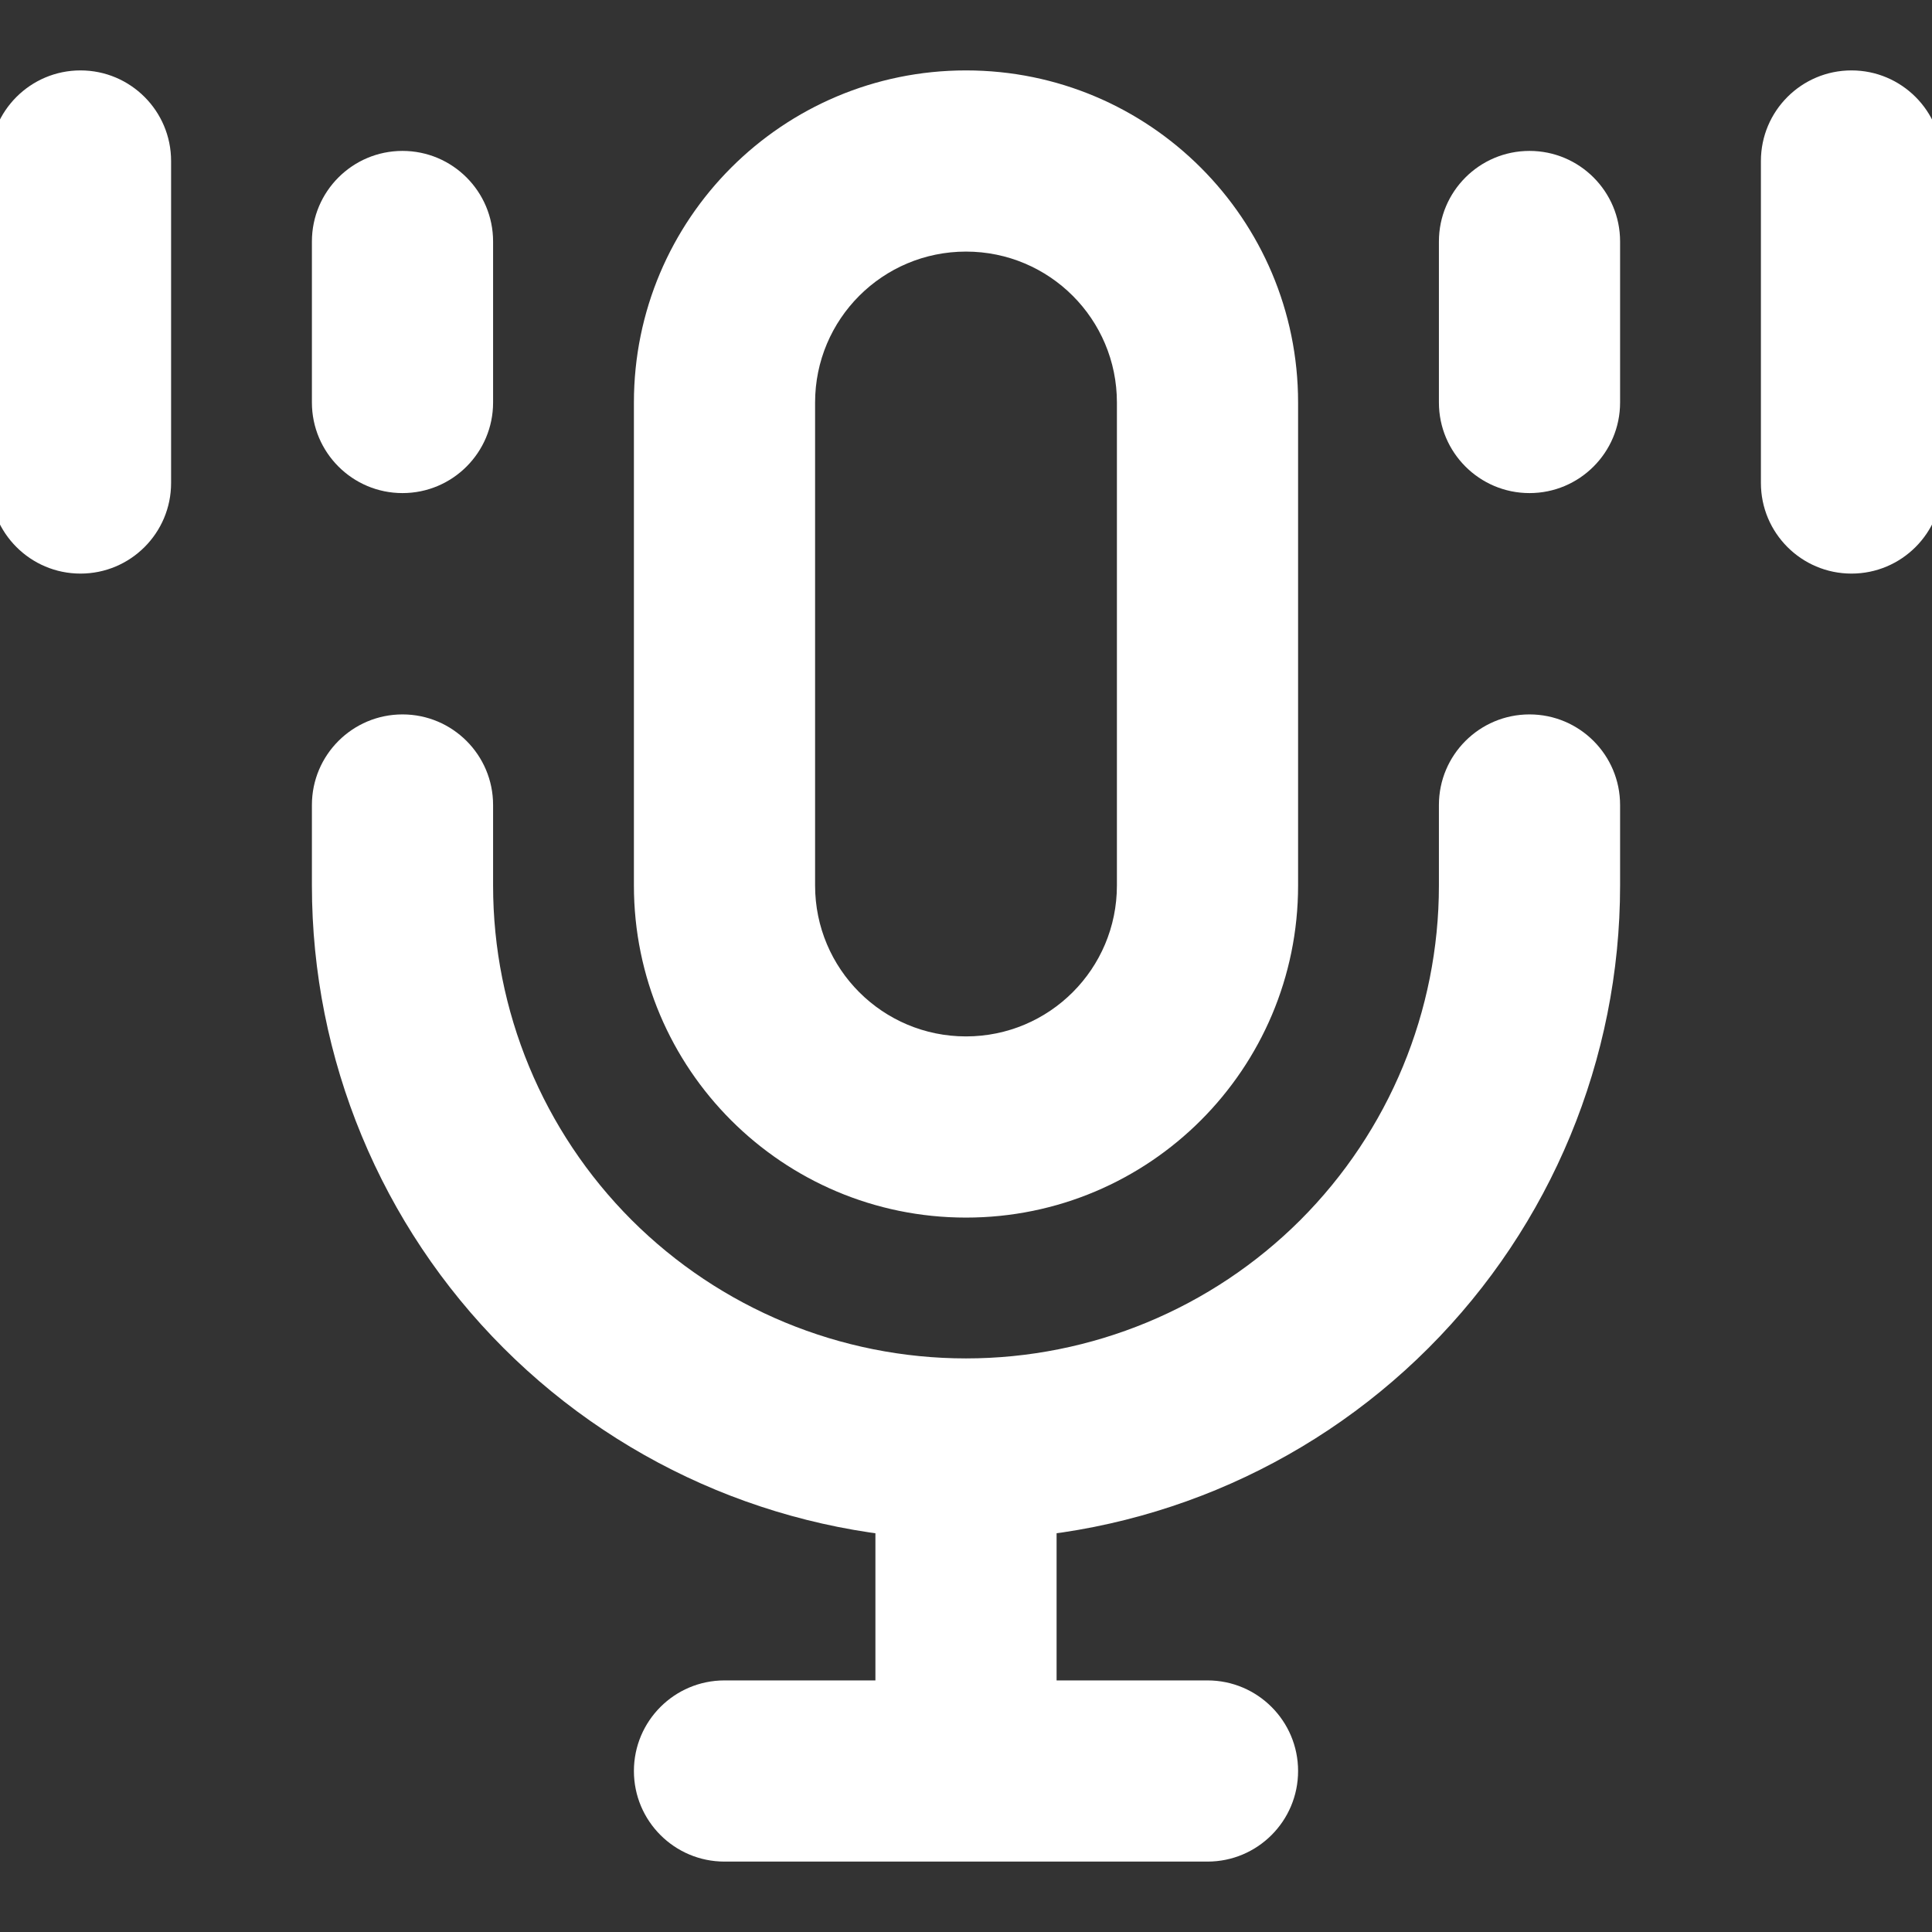 <svg width="18" height="18" viewBox="0 0 18 18" fill="none" xmlns="http://www.w3.org/2000/svg">
<rect x="0" y="0" width="18" height="18" fill="#333333" stroke="none"/>
<path d="M4.594 2.25C4.594 1.784 4.216 1.406 3.75 1.406C3.284 1.406 2.906 1.784 2.906 2.25H4.594ZM2.906 3.75C2.906 4.216 3.284 4.594 3.75 4.594C4.216 4.594 4.594 4.216 4.594 3.75H2.906ZM1.594 1.5C1.594 1.034 1.216 0.656 0.75 0.656C0.284 0.656 -0.094 1.034 -0.094 1.5H1.594ZM-0.094 4.5C-0.094 4.966 0.284 5.344 0.75 5.344C1.216 5.344 1.594 4.966 1.594 4.5H-0.094ZM15.094 2.25C15.094 1.784 14.716 1.406 14.25 1.406C13.784 1.406 13.406 1.784 13.406 2.25H15.094ZM13.406 3.75C13.406 4.216 13.784 4.594 14.25 4.594C14.716 4.594 15.094 4.216 15.094 3.75H13.406ZM18.094 1.5C18.094 1.034 17.716 0.656 17.25 0.656C16.784 0.656 16.406 1.034 16.406 1.5H18.094ZM16.406 4.5C16.406 4.966 16.784 5.344 17.25 5.344C17.716 5.344 18.094 4.966 18.094 4.5H16.406ZM4.594 7.5C4.594 7.034 4.216 6.656 3.75 6.656C3.284 6.656 2.906 7.034 2.906 7.5H4.594ZM14.25 8.25H15.094H14.25ZM15.094 7.5C15.094 7.034 14.716 6.656 14.25 6.656C13.784 6.656 13.406 7.034 13.406 7.5H15.094ZM6.75 15.656C6.284 15.656 5.906 16.034 5.906 16.5C5.906 16.966 6.284 17.344 6.75 17.344V15.656ZM11.25 17.344C11.716 17.344 12.094 16.966 12.094 16.5C12.094 16.034 11.716 15.656 11.25 15.656V17.344ZM9 2.344C9.777 2.344 10.406 2.973 10.406 3.75H12.094C12.094 2.041 10.709 0.656 9 0.656V2.344ZM10.406 3.75V8.25H12.094V3.75H10.406ZM10.406 8.25C10.406 9.027 9.777 9.656 9 9.656V11.344C10.709 11.344 12.094 9.959 12.094 8.25H10.406ZM9 9.656C8.223 9.656 7.594 9.027 7.594 8.25H5.906C5.906 9.959 7.291 11.344 9 11.344V9.656ZM7.594 8.25V3.75H5.906V8.25H7.594ZM7.594 3.75C7.594 2.973 8.223 2.344 9 2.344V0.656C7.291 0.656 5.906 2.041 5.906 3.75H7.594ZM2.906 2.25V3.75H4.594V2.25H2.906ZM-0.094 1.5V4.5H1.594V1.5H-0.094ZM13.406 2.25V3.75H15.094V2.25H13.406ZM16.406 1.5V4.5H18.094V1.5H16.406ZM2.906 7.5V8.25H4.594V7.5H2.906ZM2.906 8.25C2.906 9.866 3.548 11.416 4.691 12.559L5.884 11.366C5.058 10.539 4.594 9.419 4.594 8.25H2.906ZM4.691 12.559C5.834 13.702 7.384 14.344 9 14.344V12.656C7.831 12.656 6.711 12.192 5.884 11.366L4.691 12.559ZM9 14.344C10.616 14.344 12.166 13.702 13.309 12.559L12.116 11.366C11.289 12.192 10.169 12.656 9 12.656V14.344ZM13.309 12.559C14.452 11.416 15.094 9.866 15.094 8.25H13.406C13.406 9.419 12.942 10.539 12.116 11.366L13.309 12.559ZM15.094 8.25V7.5H13.406V8.25H15.094ZM8.156 13.5V16.5H9.844V13.5H8.156ZM9 15.656H6.75V17.344H9V15.656ZM9 17.344H11.25V15.656H9V17.344Z" fill="white"/>
</svg>
